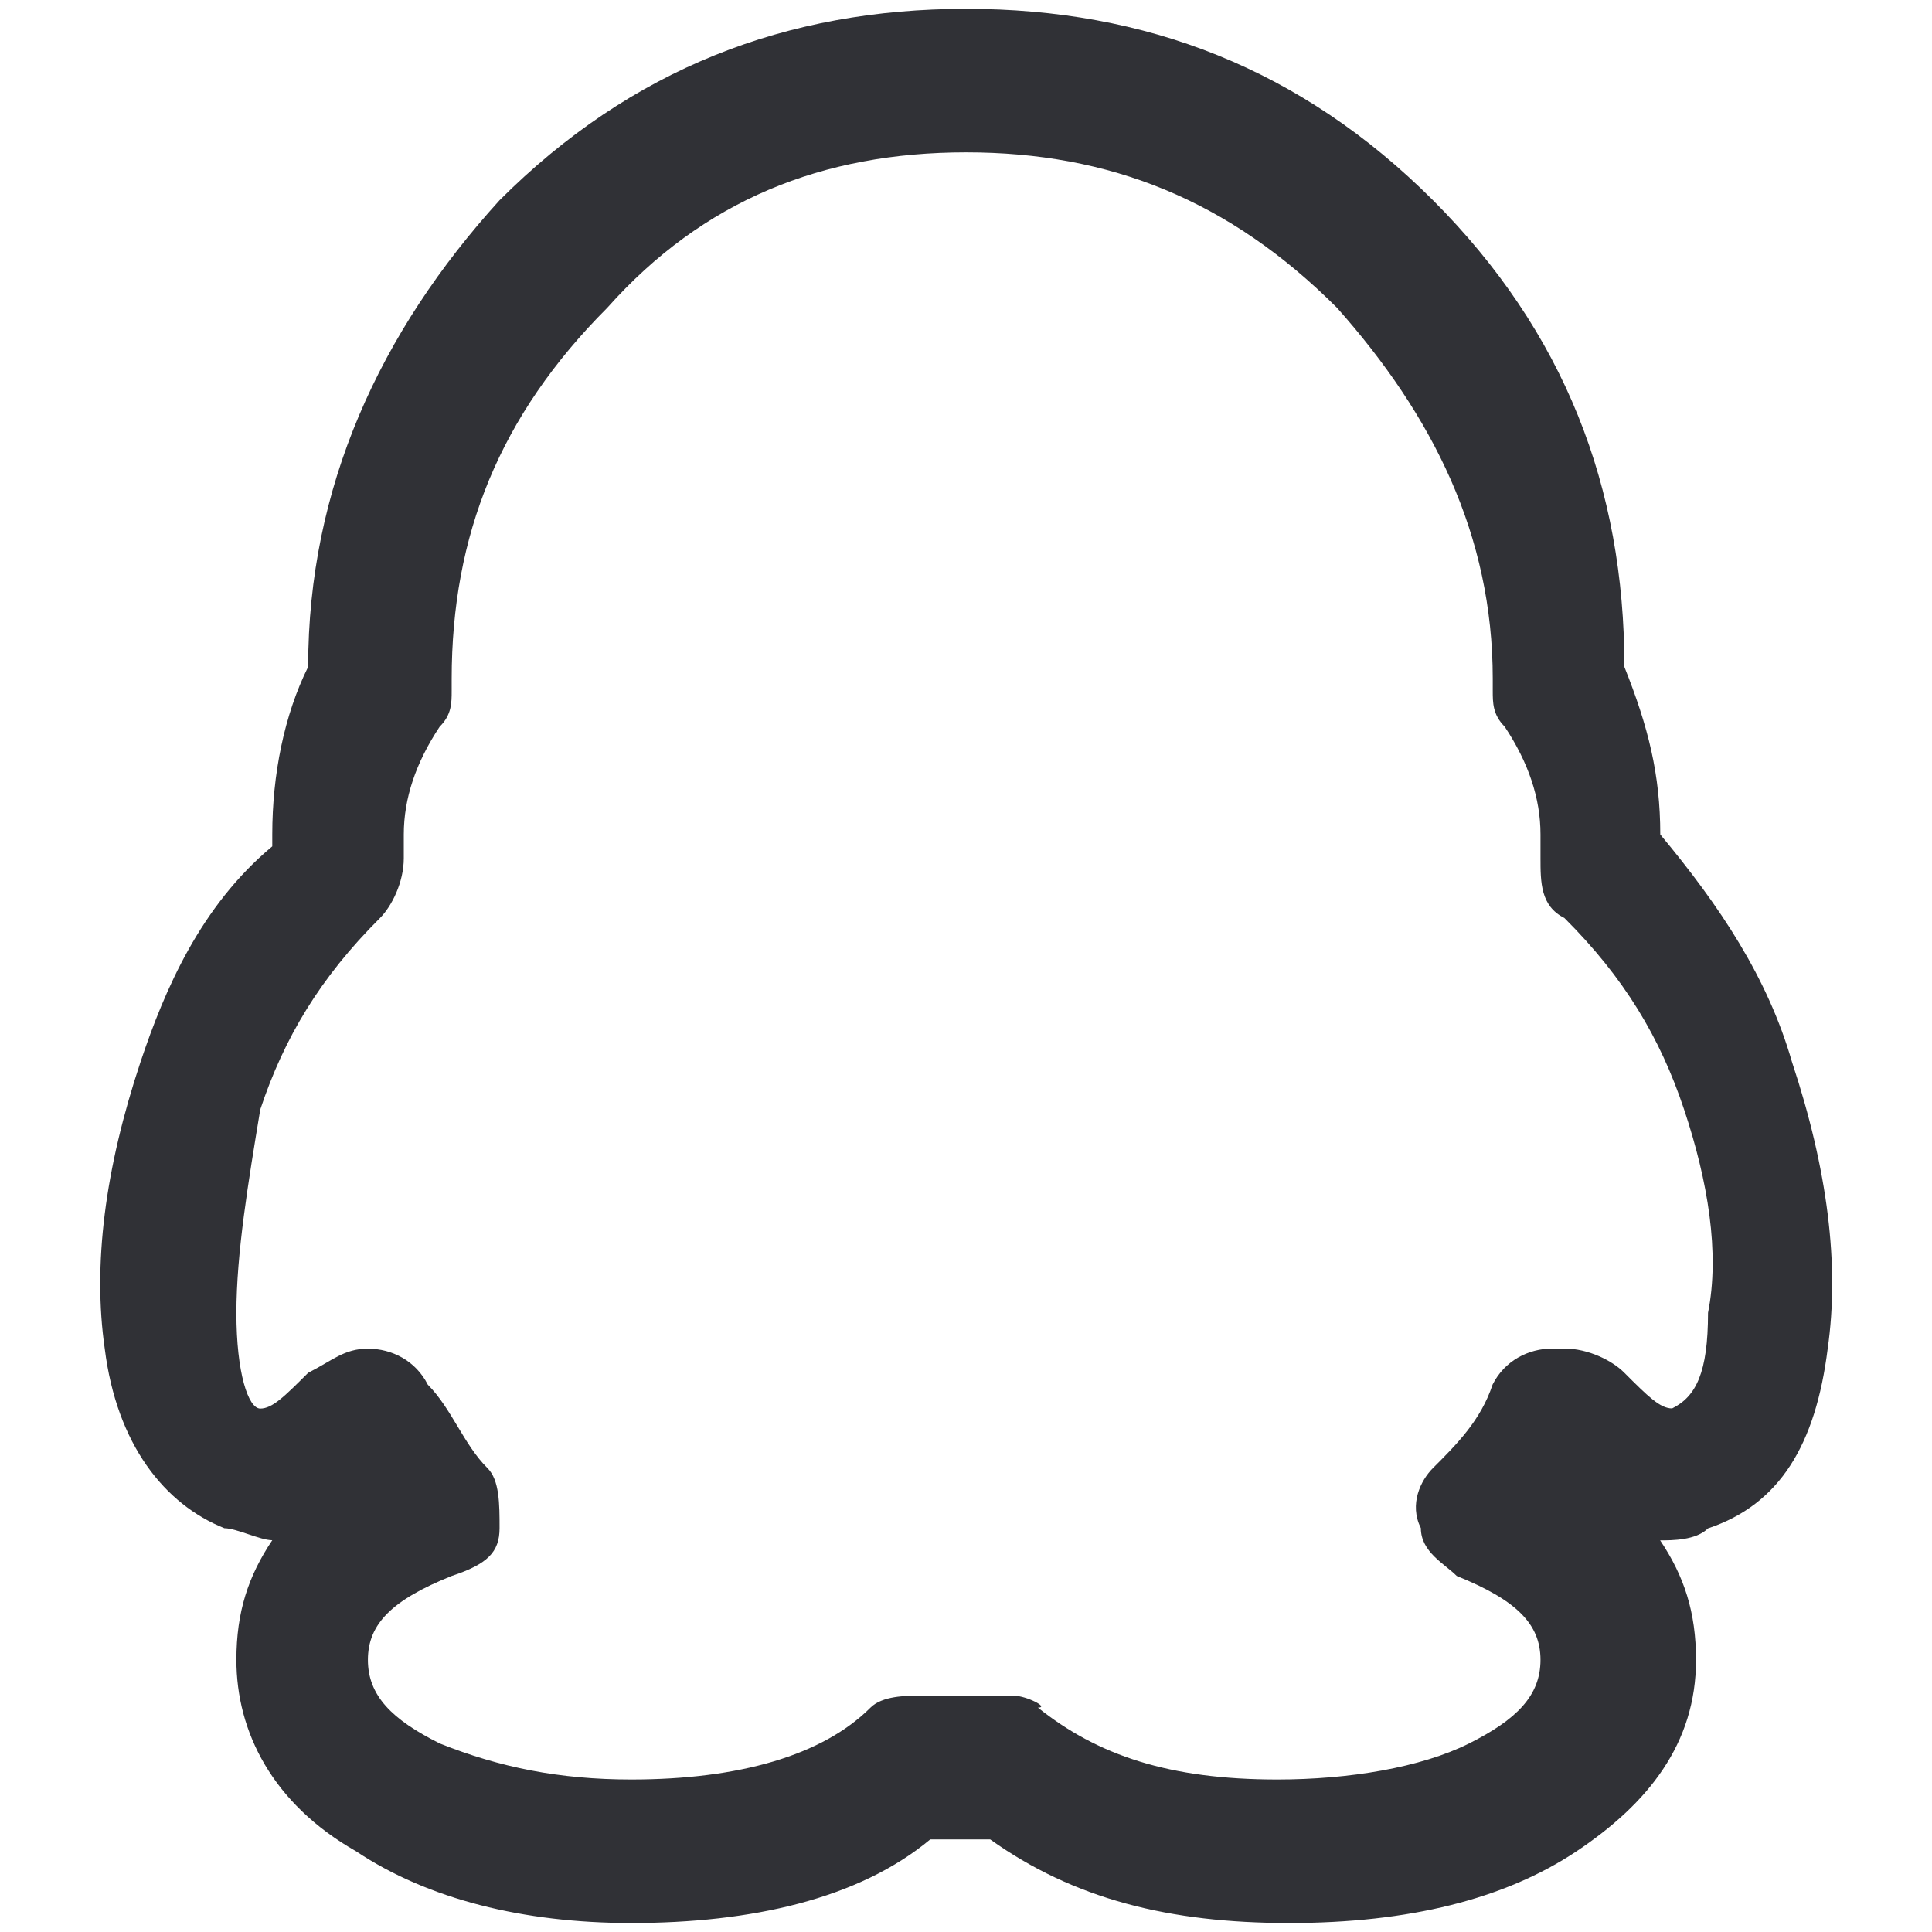 <svg width="14" height="14" viewBox="0 0 14 14" fill="none" xmlns="http://www.w3.org/2000/svg">
<g clip-path="url(#clip0_49_2024)">
<path d="M7.349 12.288C7.175 12.288 7.088 12.288 7.001 12.288C6.915 12.288 6.828 12.288 6.741 12.288H6.654C6.568 12.288 6.394 12.288 6.308 12.374C5.961 12.721 5.354 12.895 4.574 12.895C4.054 12.895 3.62 12.807 3.187 12.634C2.84 12.461 2.666 12.287 2.666 12.028C2.666 11.768 2.84 11.594 3.273 11.42C3.533 11.334 3.62 11.247 3.62 11.073C3.62 10.9 3.62 10.726 3.533 10.639C3.36 10.468 3.273 10.207 3.1 10.034C3.013 9.861 2.84 9.773 2.666 9.773C2.493 9.773 2.406 9.861 2.233 9.948C2.06 10.121 1.973 10.207 1.886 10.207C1.799 10.207 1.713 9.948 1.713 9.515C1.713 9.081 1.8 8.56 1.886 8.04C2.059 7.52 2.319 7.086 2.753 6.653C2.839 6.567 2.926 6.393 2.926 6.219C2.926 6.133 2.926 6.133 2.926 6.047C2.926 5.786 3.013 5.527 3.186 5.266C3.273 5.18 3.273 5.093 3.273 5.006V4.92C3.273 3.879 3.62 3.012 4.4 2.231C5.094 1.451 5.961 1.104 7.001 1.104C8.042 1.104 8.909 1.451 9.689 2.231C10.383 3.012 10.817 3.879 10.817 4.918C10.817 4.918 10.817 4.918 10.817 5.005C10.817 5.092 10.817 5.179 10.903 5.265C11.076 5.525 11.163 5.785 11.163 6.046C11.163 6.132 11.163 6.132 11.163 6.218C11.163 6.392 11.163 6.566 11.336 6.652C11.77 7.085 12.03 7.519 12.203 8.038C12.377 8.559 12.463 9.08 12.377 9.513C12.377 9.947 12.29 10.12 12.117 10.206C12.03 10.206 11.943 10.12 11.77 9.947C11.684 9.86 11.509 9.772 11.336 9.772H11.25C11.076 9.772 10.903 9.86 10.816 10.033C10.73 10.293 10.556 10.466 10.383 10.639C10.296 10.726 10.209 10.9 10.296 11.073C10.296 11.247 10.47 11.333 10.556 11.42C10.989 11.595 11.163 11.768 11.163 12.028C11.163 12.288 10.989 12.462 10.643 12.635C10.296 12.808 9.776 12.895 9.255 12.895C8.475 12.895 7.955 12.721 7.521 12.374C7.608 12.374 7.435 12.288 7.349 12.288L7.349 12.288ZM9.342 13.935C10.209 13.935 10.903 13.762 11.423 13.416C11.943 13.069 12.29 12.635 12.29 12.029C12.29 11.682 12.204 11.421 12.03 11.162C12.117 11.162 12.29 11.162 12.377 11.075C12.897 10.902 13.157 10.468 13.244 9.774C13.331 9.168 13.244 8.474 12.985 7.694C12.81 7.086 12.464 6.567 12.031 6.047C12.031 5.613 11.944 5.266 11.771 4.833C11.771 3.532 11.337 2.405 10.384 1.451C9.429 0.497 8.302 0.064 7.001 0.064C5.701 0.064 4.574 0.497 3.62 1.451C2.753 2.405 2.233 3.532 2.233 4.832C2.06 5.179 1.973 5.613 1.973 6.046V6.133C1.453 6.566 1.193 7.173 1.019 7.693C0.759 8.473 0.672 9.167 0.759 9.773C0.846 10.468 1.193 10.901 1.626 11.074C1.713 11.074 1.886 11.161 1.973 11.161C1.799 11.421 1.713 11.681 1.713 12.028C1.713 12.548 1.973 13.069 2.58 13.415C3.1 13.762 3.793 13.935 4.574 13.935C5.441 13.935 6.221 13.762 6.741 13.329H7.175C7.782 13.762 8.475 13.935 9.342 13.935L9.342 13.935Z" fill="#303136"/>
</g>
<defs>
<clipPath id="clip0_49_2024">
<rect width="14" height="14" fill="white"/>
</clipPath>
</defs>
</svg>
